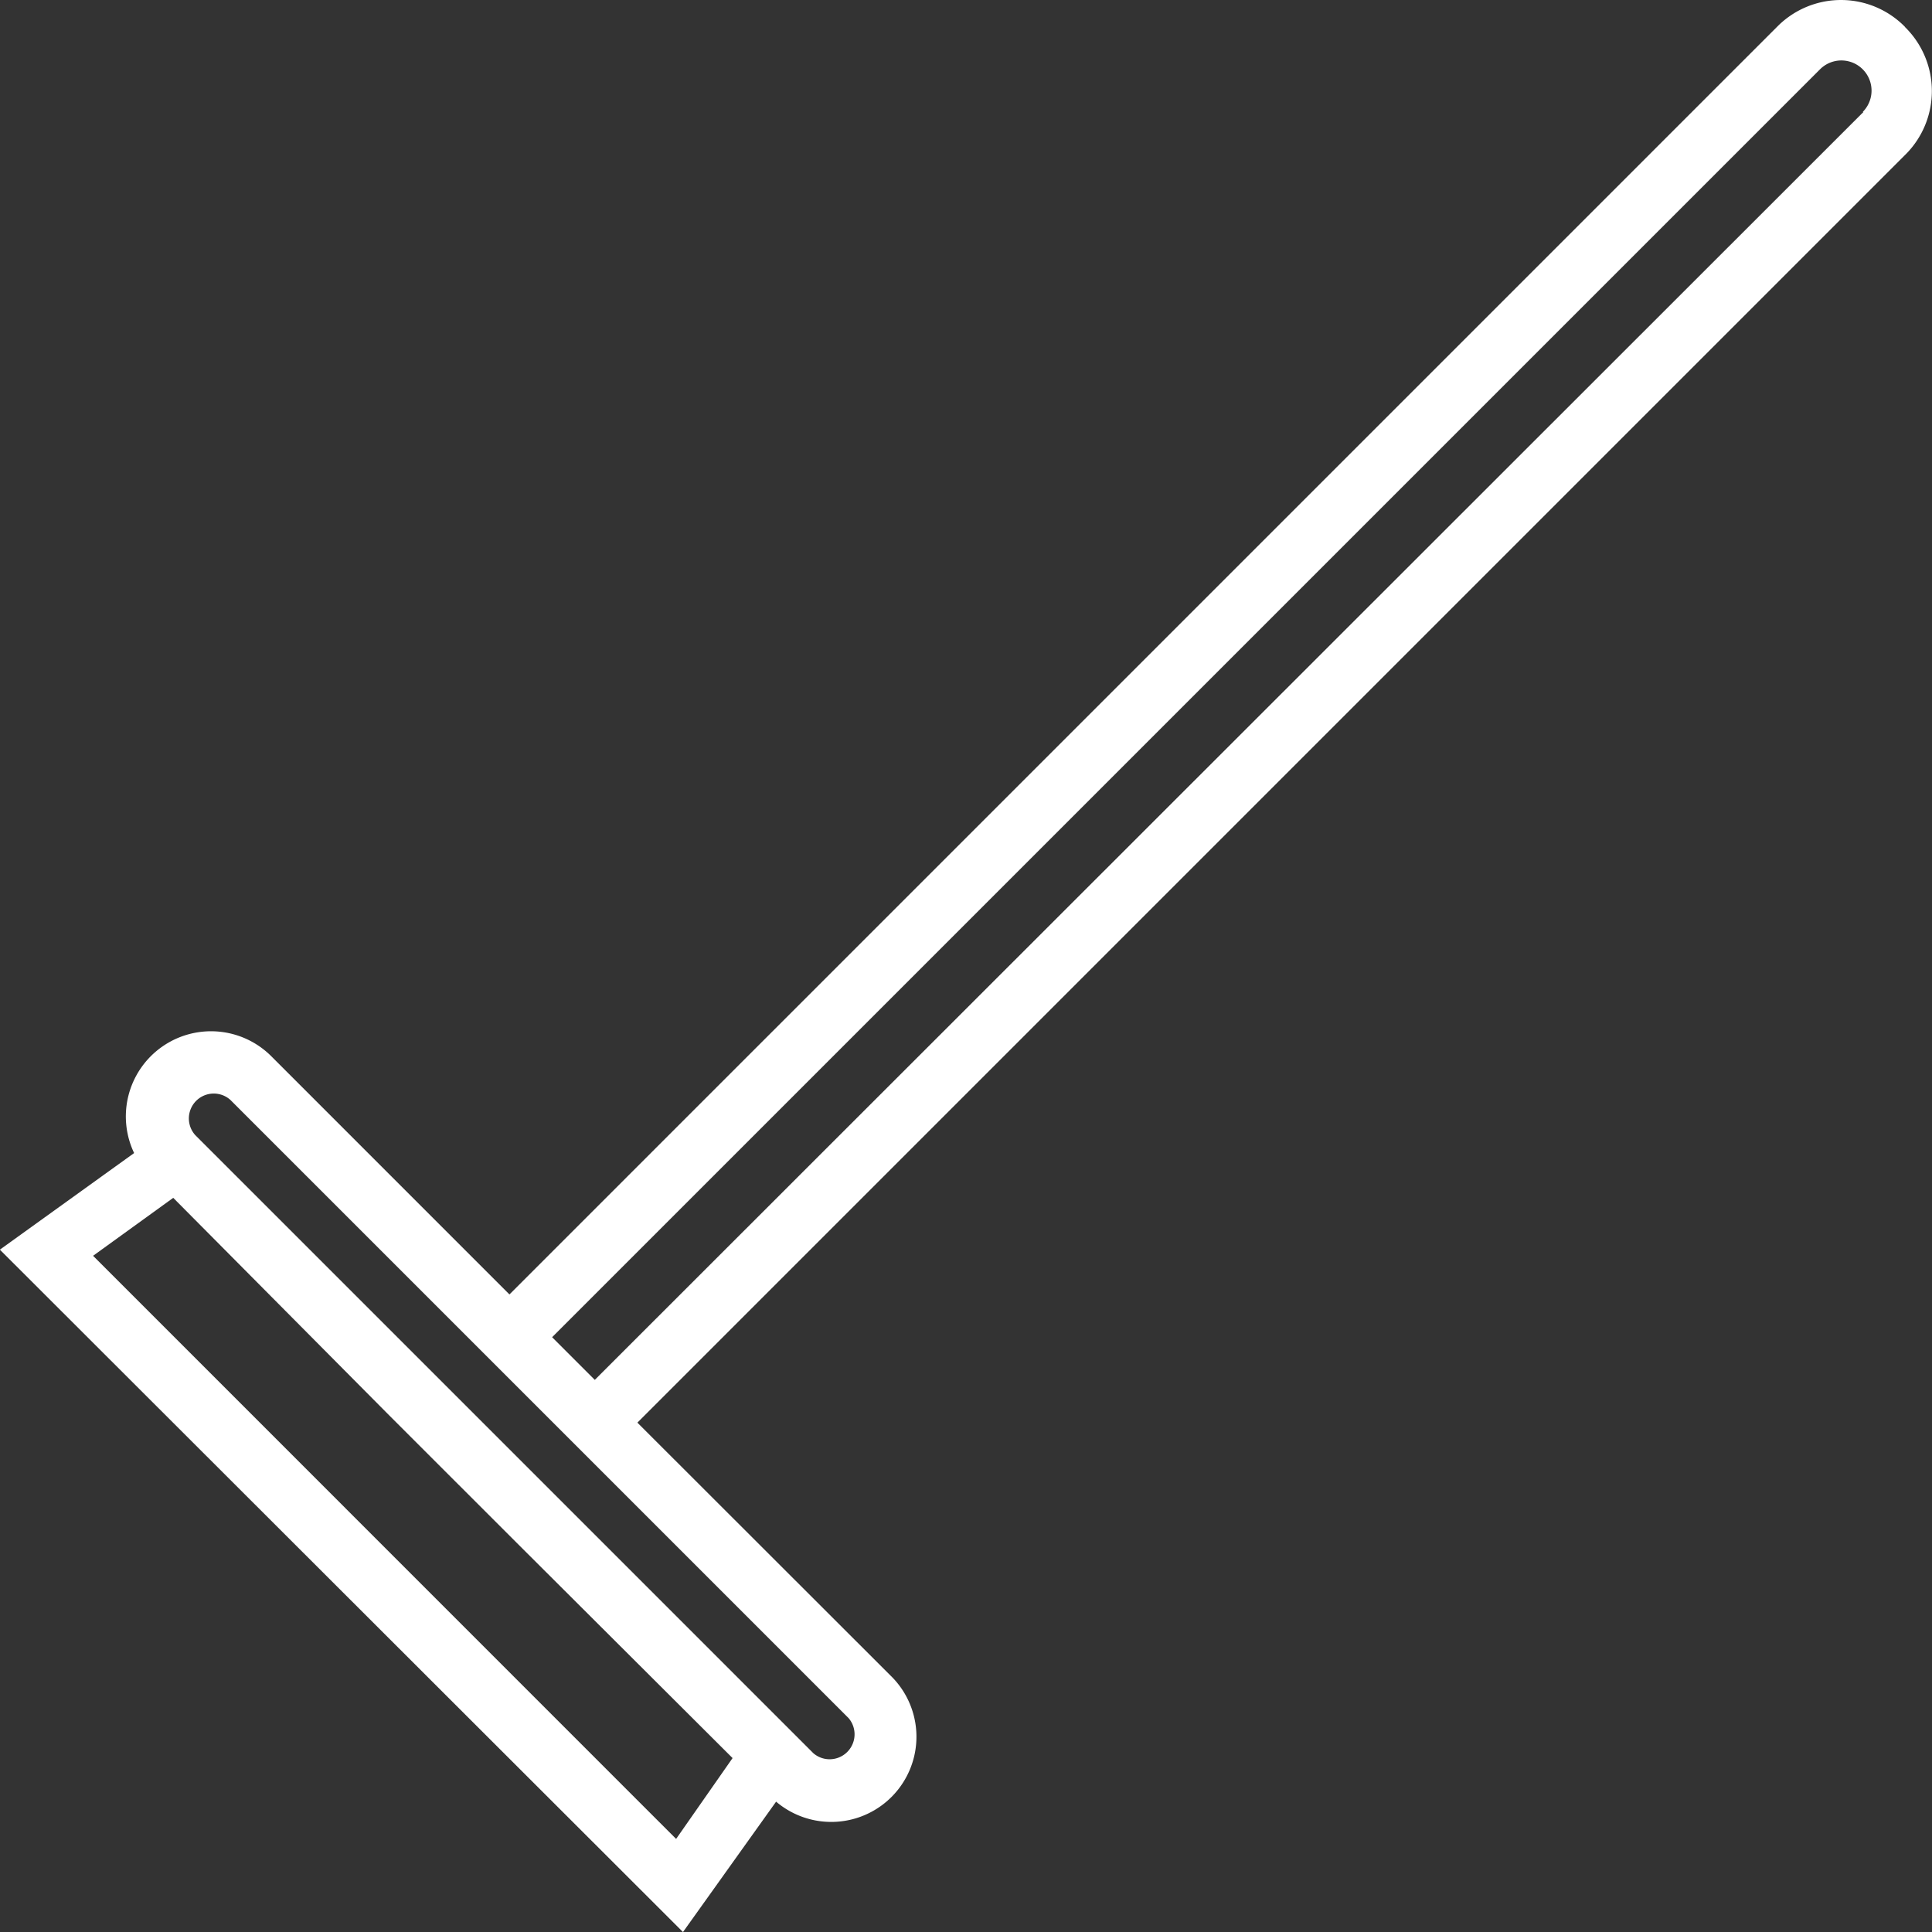<svg xmlns="http://www.w3.org/2000/svg" width="45" height="45" viewBox="0 0 45 45">
  <rect x="0" y="0" width="45" height="45" fill="#333333" stroke="none"/>
  <g id="noun-broom-1890688" transform="translate(-128.676 -218.65)">
    <path id="Tracé_128" data-name="Tracé 128" d="M161.048,47.277a2.088,2.088,0,0,0-2.947-.036L128.542,76.8,123,71.257a1.984,1.984,0,0,0-3.2,2.25l-3.127,2.25,15.911,15.894,2.169-3.037a1.984,1.984,0,0,0,2.664-2.938l-5.895-5.89,29.555-29.555h0a2.088,2.088,0,0,0-.031-2.952ZM119.883,73.652m.306.4c-.045-.045-.086-.09-.126-.139a.982.982,0,0,0,.131.157ZM120,73.827l-.036-.054Zm12.424,15.655L118.844,75.9l1.867-1.35,5.022,5.058,2.984,2.983,5.022,5.008Zm4.018-2.813a.581.581,0,0,1-.819.819l-14.4-14.4h0a.58.58,0,0,1,.819-.819Zm23.638-37.412L130.53,78.79l-.994-.994,29.532-29.532a.7.7,0,0,1,.994.994Z" transform="translate(12 172)" fill="#fff"/>
  </g>
</svg>
